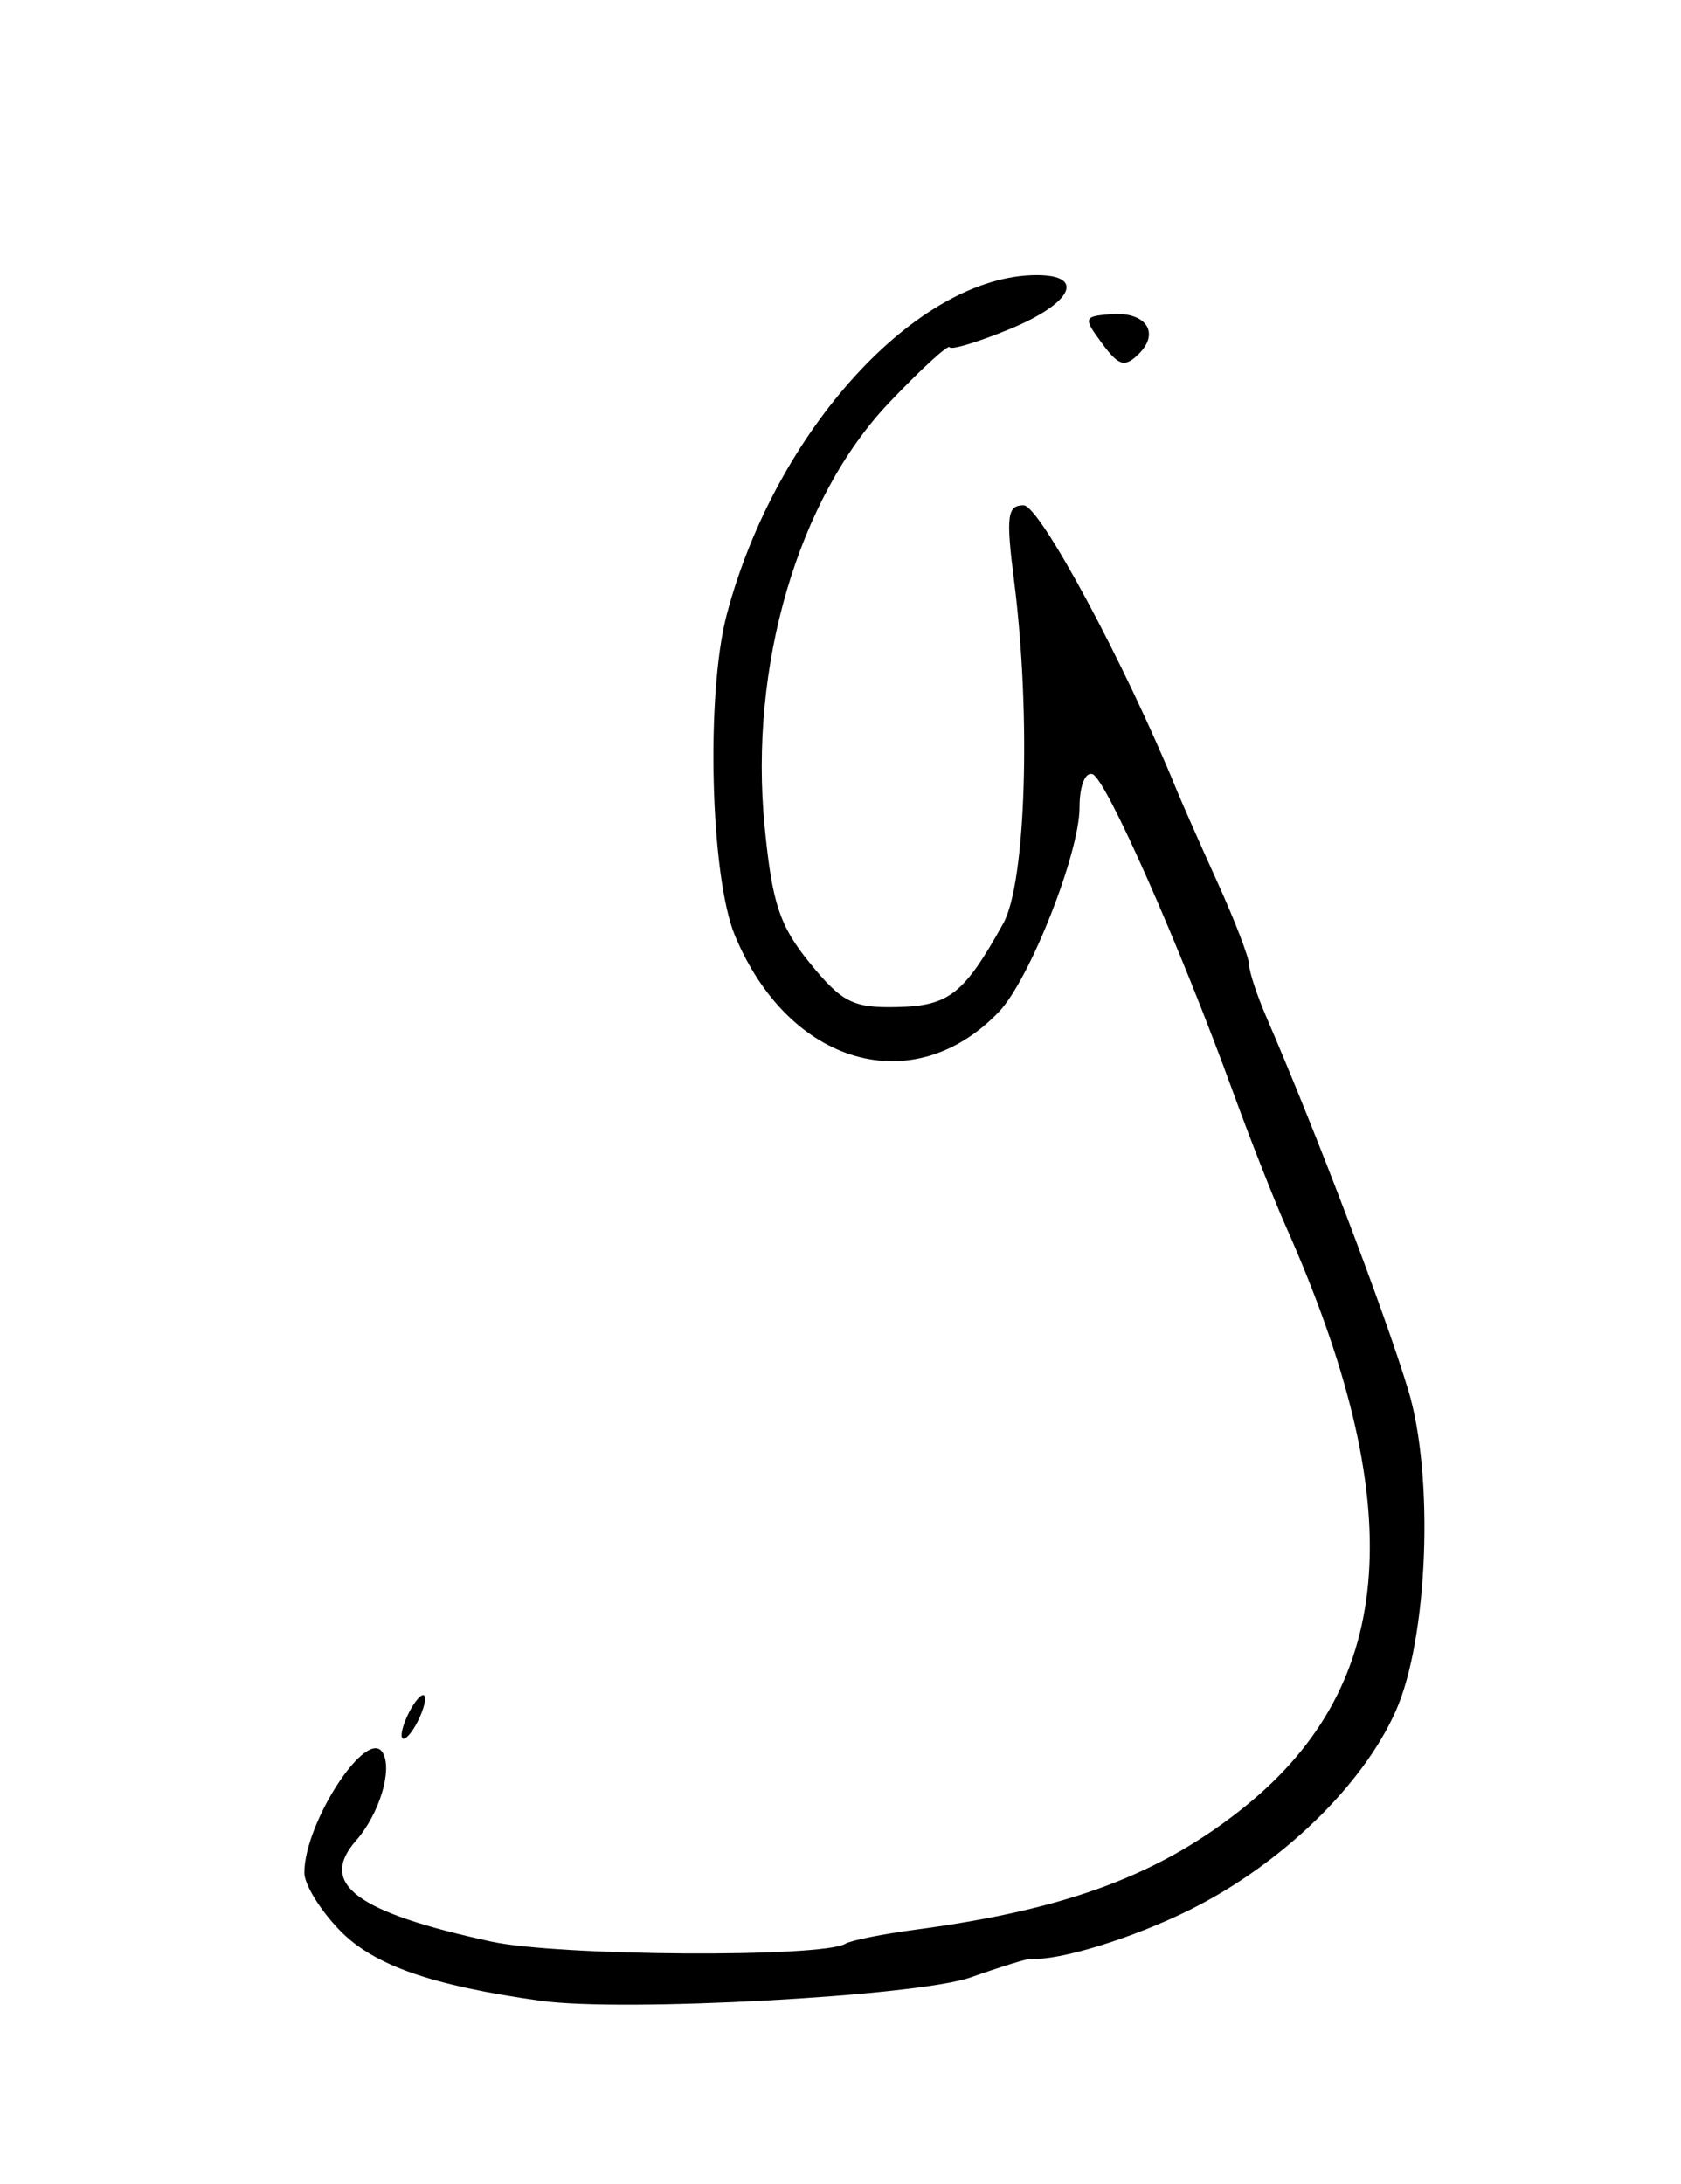 <?xml version="1.0"?>
<svg xmlns:rdf="http://www.w3.org/1999/02/22-rdf-syntax-ns#" xmlns="http://www.w3.org/2000/svg" xmlns:cc="http://web.resource.org/cc/" xmlns:dc="http://purl.org/dc/elements/1.1/" id="svg2818" viewBox="0 0 194 252" version="1.1">
 <path id="path3427" d="m62.381 230.83c-12.582-1.763-19.217-4.083-23.133-8.089-2.269-2.321-4.125-5.328-4.125-6.684 0-5.751 7.206-16.822 9.029-13.872 1.195 1.934-0.36 7.083-3.073 10.175-4.371 4.981 0.012 8.251 15.603 11.637 7.778 1.689 38.189 1.877 40.881 0.252 0.64-0.387 4.309-1.121 8.153-1.632 17.53-2.329 28.342-6.389 38.084-14.298 17.436-14.158 18.851-34.762 4.59-66.848-1.367-3.075-4.088-9.995-6.047-15.377-6.196-17.023-14.697-36.257-16.255-36.776-0.855-0.285-1.501 1.367-1.501 3.837 0 5.283-5.762 19.885-9.304 23.58-9.892 10.318-24.243 6.167-30.471-8.814-2.833-6.814-3.364-27.888-0.934-37.044 5.636-21.233 22.002-39.14 35.771-39.14 5.702 0 4.069 3.273-3.106 6.224-3.649 1.501-6.773 2.445-6.942 2.097-0.169-0.348-3.314 2.531-6.989 6.398-10.514 11.063-16.182 30.367-14.365 48.926 0.868 8.86 1.732 11.457 5.251 15.766 3.672 4.497 4.955 5.144 9.992 5.037 6.034-0.128 7.752-1.478 12.302-9.662 2.604-4.684 3.213-24.017 1.245-39.49-0.954-7.5-0.799-8.737 1.098-8.737 1.866 0 11.736 18.355 17.664 32.85 0.629 1.538 2.767 6.374 4.751 10.747s3.607 8.598 3.607 9.388c0 0.79 0.891 3.503 1.98 6.027 5.88 13.63 13.621 33.973 16.376 43.032 3.018 9.925 2.298 28.66-1.424 37.044-3.819 8.603-13.17 17.649-23.679 22.907-6.556 3.28-15.223 5.956-18.416 5.686-0.384-0.032-3.522 0.937-6.973 2.155-6.18 2.18-40.154 4.026-49.641 2.697zm-16.033-30.648c0-0.769 0.61-2.341 1.355-3.495 0.745-1.153 1.355-1.468 1.355-0.699 0 0.769-0.61 2.341-1.355 3.495-0.745 1.153-1.355 1.468-1.355 0.699zm80.842-160.56c-2.192-2.97-2.15-3.116 0.979-3.375 4.057-0.336 5.777 2.127 3.225 4.615-1.6 1.559-2.288 1.357-4.204-1.24z"/>
</svg>
